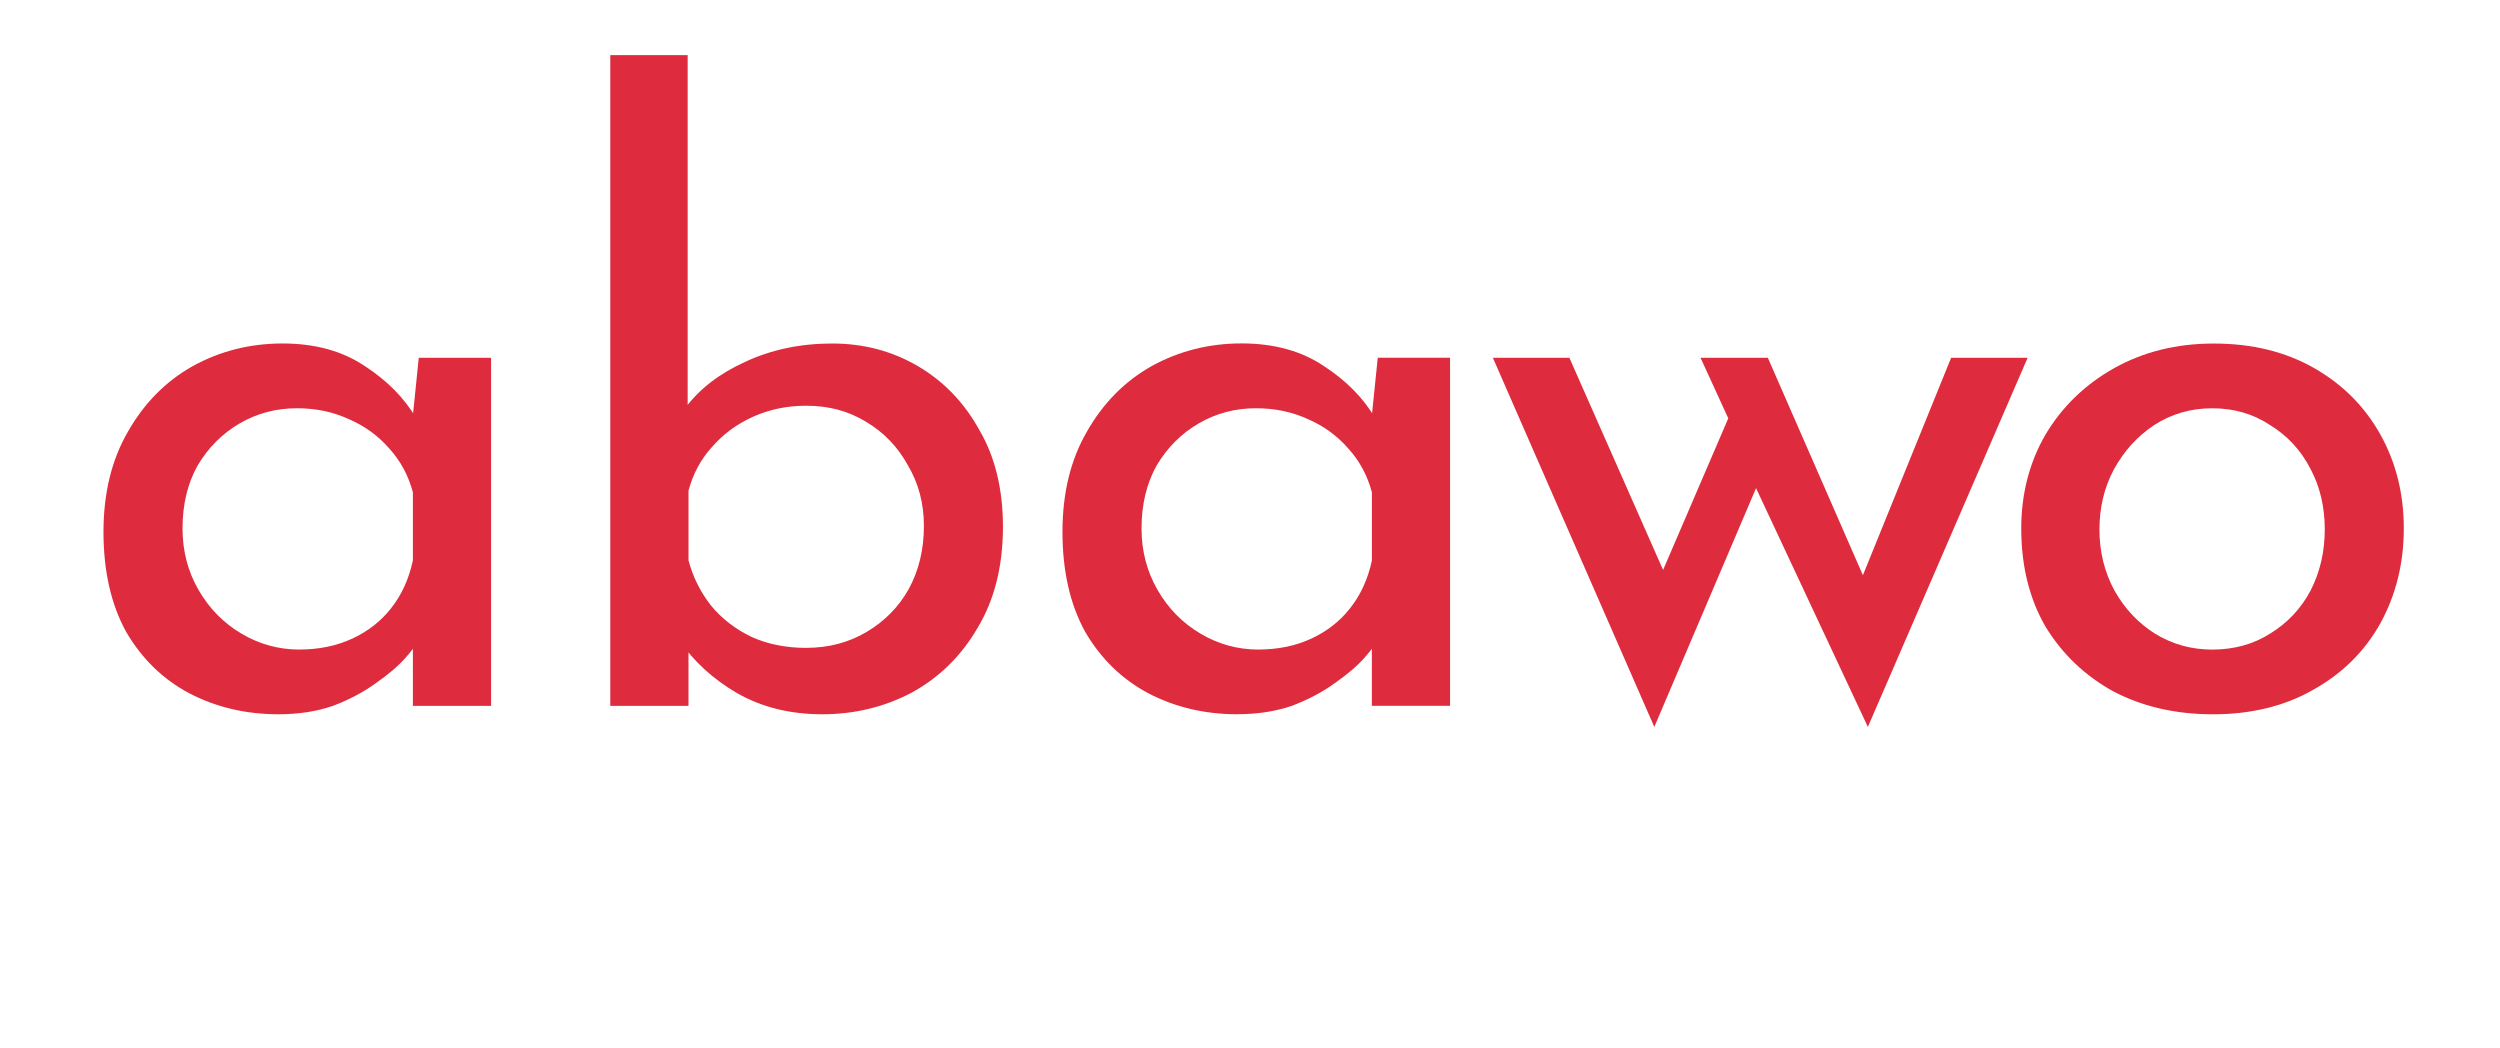 <?xml version="1.0" encoding="UTF-8" standalone="no"?>
<!-- Created with Inkscape (http://www.inkscape.org/) -->

<svg
   width="310"
   height="130"
   viewBox="0 0 82.021 34.396"
   version="1.1"
   id="svg5"
   inkscape:version="1.1.2 (0a00cf5339, 2022-02-04, custom)"
   sodipodi:docname="abawo-logo_v4.svg"
   inkscape:export-filename="/home/volker/DatenBackup/Arbeit/04 abawo/01 Management/30 Marketing/01 CI/01 Logo/abawo-logo_v4.png"
   inkscape:export-xdpi="300.34286"
   inkscape:export-ydpi="300.34286"
   xmlns:inkscape="http://www.inkscape.org/namespaces/inkscape"
   xmlns:sodipodi="http://sodipodi.sourceforge.net/DTD/sodipodi-0.dtd"
   xmlns="http://www.w3.org/2000/svg"
   xmlns:svg="http://www.w3.org/2000/svg">
  <sodipodi:namedview
     id="namedview7"
     pagecolor="#ffffff"
     bordercolor="#666666"
     borderopacity="1.0"
     inkscape:pageshadow="2"
     inkscape:pageopacity="0.0"
     inkscape:pagecheckerboard="0"
     inkscape:document-units="mm"
     showgrid="false"
     units="px"
     width="330px"
     inkscape:zoom="2.8284271"
     inkscape:cx="51.442019"
     inkscape:cy="71.771339"
     inkscape:window-width="2560"
     inkscape:window-height="1355"
     inkscape:window-x="2560"
     inkscape:window-y="0"
     inkscape:window-maximized="1"
     inkscape:current-layer="layer3"
     inkscape:snap-smooth-nodes="true"
     inkscape:snap-midpoints="true"
     inkscape:object-paths="true"
     inkscape:snap-center="true"
     inkscape:snap-text-baseline="true"
     inkscape:snap-bbox="true"
     inkscape:bbox-nodes="true"
     inkscape:bbox-paths="true"
     inkscape:snap-bbox-edge-midpoints="true"
     inkscape:snap-bbox-midpoints="true"
     inkscape:snap-global="false"
     inkscape:showpageshadow="2"
     inkscape:deskcolor="#d1d1d1" />
  <defs
     id="defs2" />
  <g
     inkscape:label="Layer 1"
     inkscape:groupmode="layer"
     id="layer1">
    <g
       id="g16513">
      <g
         id="text2079"
         style="font-size:27.584px;line-height:1.25;letter-spacing:-1.32px;fill:#de2b3d;stroke-width:0.69"
         aria-label="abawo">
        <path
           style="letter-spacing:-0.529px"
           d="m 9.132,23.434 q -1.6,0 -2.924,-0.69 Q 4.912,22.055 4.139,20.731 3.395,19.379 3.395,17.449 q 0,-1.903 0.8,-3.283 0.8,-1.407 2.124,-2.152 1.352,-0.745 2.952,-0.745 1.6,0 2.703,0.745 1.103,0.717 1.683,1.71 l -0.166,0.441 0.248,-2.427 h 2.372 v 11.42 h -2.565 v -2.979 l 0.276,0.662 q -0.11,0.276 -0.497,0.717 -0.359,0.414 -0.993,0.855 -0.607,0.441 -1.407,0.745 -0.8,0.276 -1.793,0.276 z m 0.69,-2.124 q 0.965,0 1.738,-0.359 0.772,-0.359 1.269,-0.993 0.524,-0.662 0.717,-1.572 v -2.234 q -0.221,-0.828 -0.772,-1.434 -0.552,-0.634 -1.324,-0.965 -0.772,-0.359 -1.71,-0.359 -1.021,0 -1.876,0.497 -0.855,0.497 -1.379,1.379 -0.497,0.883 -0.497,2.069 0,1.103 0.524,2.014 0.524,0.91 1.407,1.434 0.883,0.524 1.903,0.524 z m 17.152,2.124 q -1.572,0 -2.786,-0.69 -1.186,-0.69 -1.903,-1.738 l 0.303,-0.8 v 2.952 h -2.565 V 1.808 h 2.538 V 14.359 l -0.083,-0.965 q 0.69,-0.938 1.958,-1.517 1.296,-0.607 2.869,-0.607 1.545,0 2.814,0.745 1.269,0.745 2.014,2.096 0.772,1.324 0.772,3.172 0,1.931 -0.828,3.31 -0.8,1.379 -2.152,2.124 -1.352,0.717 -2.952,0.717 z m -0.524,-2.179 q 1.103,0 1.986,-0.524 0.883,-0.524 1.379,-1.407 0.497,-0.91 0.497,-2.069 0,-1.103 -0.524,-1.986 -0.497,-0.91 -1.379,-1.434 -0.855,-0.524 -1.958,-0.524 -0.938,0 -1.738,0.359 -0.8,0.359 -1.352,0.993 -0.552,0.607 -0.772,1.434 v 2.289 q 0.221,0.828 0.745,1.49 0.524,0.634 1.324,1.021 0.8,0.359 1.793,0.359 z"
           id="path1" />
        <path
           style="letter-spacing:-1.326px"
           d="m 40.596,23.434 q -1.6,0 -2.924,-0.69 -1.296,-0.69 -2.069,-2.014 -0.745,-1.352 -0.745,-3.283 0,-1.903 0.8,-3.283 0.8,-1.407 2.124,-2.152 1.352,-0.745 2.952,-0.745 1.6,0 2.703,0.745 1.103,0.717 1.683,1.71 l -0.166,0.441 0.248,-2.427 h 2.372 v 11.42 h -2.565 v -2.979 l 0.276,0.662 q -0.11,0.276 -0.497,0.717 -0.359,0.414 -0.993,0.855 -0.607,0.441 -1.407,0.745 -0.8,0.276 -1.793,0.276 z m 0.69,-2.124 q 0.965,0 1.738,-0.359 0.772,-0.359 1.269,-0.993 0.524,-0.662 0.717,-1.572 v -2.234 q -0.221,-0.828 -0.772,-1.434 -0.552,-0.634 -1.324,-0.965 -0.772,-0.359 -1.71,-0.359 -1.021,0 -1.876,0.497 -0.855,0.497 -1.379,1.379 -0.497,0.883 -0.497,2.069 0,1.103 0.524,2.014 0.524,0.91 1.407,1.434 0.883,0.524 1.903,0.524 z"
           id="path2" />
        <path
           style="letter-spacing:-1.699px"
           d="m 58,11.739 3.365,7.696 -0.497,0.055 3.145,-7.751 h 2.51 l -5.241,12.11 -3.669,-7.834 -3.338,7.834 -5.296,-12.11 h 2.51 l 3.558,8.055 -0.883,-0.166 2.538,-5.903 -0.91,-1.986 z m 8.314,5.6 q 0,-1.71 0.8,-3.089 0.828,-1.379 2.262,-2.179 1.434,-0.8 3.255,-0.8 1.876,0 3.283,0.8 1.407,0.8 2.179,2.179 0.772,1.379 0.772,3.089 0,1.71 -0.772,3.117 -0.772,1.379 -2.207,2.179 -1.407,0.8 -3.283,0.8 -1.821,0 -3.255,-0.745 -1.407,-0.772 -2.234,-2.124 -0.8,-1.379 -0.8,-3.227 z m 2.565,0.028 q 0,1.103 0.497,2.014 0.497,0.883 1.324,1.407 0.855,0.524 1.876,0.524 1.076,0 1.903,-0.524 0.855,-0.524 1.324,-1.407 0.469,-0.91 0.469,-2.014 0,-1.103 -0.469,-1.986 -0.469,-0.91 -1.324,-1.434 -0.828,-0.552 -1.903,-0.552 -1.048,0 -1.903,0.552 -0.828,0.552 -1.324,1.462 -0.469,0.883 -0.469,1.958 z"
           id="path3" />
      </g>
      <g
         id="g16493"
         transform="matrix(0.689,0,0,0.689,1.939,7.543)"
         style="display:none">
        <path
           style="font-size:10.583px;line-height:1.25;font-family:Montserrat;-inkscape-font-specification:Montserrat;letter-spacing:0px;fill:#2d3047;stroke-width:0.265"
           d="m 5.574,33.575 q -0.825,0 -1.482,-0.36 Q 3.446,32.845 3.076,32.21 2.706,31.564 2.706,30.739 q 0,-0.836 0.37,-1.471 0.37,-0.635 1.016,-0.995 0.656,-0.36 1.482,-0.36 0.709,0 1.281,0.275 0.571,0.275 0.9,0.825 L 7.193,29.395 Q 6.907,28.971 6.484,28.77 6.061,28.569 5.563,28.569 q -0.593,0 -1.069,0.275 -0.476,0.265 -0.751,0.751 -0.275,0.487 -0.275,1.143 0,0.656 0.275,1.143 0.275,0.487 0.751,0.762 0.476,0.265 1.069,0.265 0.497,0 0.921,-0.201 0.423,-0.201 0.709,-0.614 l 0.561,0.381 q -0.328,0.54 -0.9,0.825 -0.571,0.275 -1.281,0.275 z m 5.822,0 q -0.804,0 -1.45,-0.36 -0.635,-0.37 -1.005,-1.005 -0.37,-0.646 -0.37,-1.471 0,-0.836 0.37,-1.471 0.37,-0.635 1.005,-0.995 0.635,-0.36 1.45,-0.36 0.825,0 1.46,0.36 0.646,0.36 1.005,0.995 0.37,0.635 0.37,1.471 0,0.825 -0.37,1.471 -0.36,0.635 -1.005,1.005 -0.646,0.36 -1.46,0.36 z m 0,-0.667 q 0.603,0 1.069,-0.265 0.466,-0.275 0.73,-0.762 0.275,-0.497 0.275,-1.143 0,-0.656 -0.275,-1.143 -0.265,-0.487 -0.73,-0.751 -0.466,-0.275 -1.058,-0.275 -0.593,0 -1.058,0.275 -0.466,0.265 -0.741,0.751 -0.275,0.487 -0.275,1.143 0,0.646 0.275,1.143 0.275,0.487 0.741,0.762 0.466,0.265 1.048,0.265 z m 7.207,-4.995 q 0.677,0 1.185,0.265 0.519,0.254 0.804,0.783 0.296,0.529 0.296,1.333 v 3.228 h -0.751 v -3.154 q 0,-0.878 -0.444,-1.323 -0.434,-0.455 -1.228,-0.455 -0.593,0 -1.037,0.243 -0.434,0.233 -0.677,0.688 -0.233,0.444 -0.233,1.079 v 2.921 h -0.751 v -5.556 h 0.72 v 1.524 L 16.37,29.204 q 0.265,-0.603 0.847,-0.942 0.582,-0.349 1.386,-0.349 z m 7.154,0 q 0.677,0 1.185,0.265 0.519,0.254 0.804,0.783 0.296,0.529 0.296,1.333 v 3.228 h -0.751 v -3.154 q 0,-0.878 -0.444,-1.323 -0.434,-0.455 -1.228,-0.455 -0.593,0 -1.037,0.243 -0.434,0.233 -0.677,0.688 -0.233,0.444 -0.233,1.079 v 2.921 h -0.751 v -5.556 h 0.72 v 1.524 l -0.116,-0.286 q 0.265,-0.603 0.847,-0.942 0.582,-0.349 1.386,-0.349 z m 6.678,5.662 q -0.868,0 -1.524,-0.36 -0.656,-0.37 -1.027,-1.005 -0.37,-0.646 -0.37,-1.471 0,-0.825 0.349,-1.46 0.36,-0.635 0.974,-0.995 0.624,-0.37 1.397,-0.37 0.783,0 1.386,0.36 0.614,0.349 0.963,0.995 0.349,0.635 0.349,1.471 0,0.053 -0.011,0.116 0,0.053 0,0.116 h -4.837 v -0.561 h 4.434 l -0.296,0.222 q 0,-0.603 -0.265,-1.069 -0.254,-0.476 -0.698,-0.741 -0.444,-0.265 -1.027,-0.265 -0.571,0 -1.027,0.265 -0.455,0.265 -0.709,0.741 -0.254,0.476 -0.254,1.09 v 0.116 q 0,0.635 0.275,1.122 0.286,0.476 0.783,0.751 0.508,0.265 1.154,0.265 0.508,0 0.942,-0.18 0.444,-0.18 0.762,-0.55 l 0.423,0.487 q -0.37,0.444 -0.931,0.677 -0.55,0.233 -1.217,0.233 z m 6.339,0 q -0.825,0 -1.482,-0.36 -0.646,-0.37 -1.016,-1.005 -0.37,-0.646 -0.37,-1.471 0,-0.836 0.37,-1.471 0.37,-0.635 1.016,-0.995 0.656,-0.36 1.482,-0.36 0.709,0 1.281,0.275 0.571,0.275 0.9,0.825 l -0.561,0.381 q -0.286,-0.423 -0.709,-0.624 -0.423,-0.201 -0.921,-0.201 -0.593,0 -1.069,0.275 -0.476,0.265 -0.751,0.751 -0.275,0.487 -0.275,1.143 0,0.656 0.275,1.143 0.275,0.487 0.751,0.762 0.476,0.265 1.069,0.265 0.497,0 0.921,-0.201 0.423,-0.201 0.709,-0.614 l 0.561,0.381 q -0.328,0.54 -0.9,0.825 -0.571,0.275 -1.281,0.275 z m 5.473,0 q -0.783,0 -1.206,-0.423 -0.423,-0.423 -0.423,-1.196 V 26.738 h 0.751 v 5.175 q 0,0.487 0.243,0.751 0.254,0.265 0.72,0.265 0.497,0 0.825,-0.286 l 0.265,0.54 q -0.222,0.201 -0.54,0.296 -0.307,0.095 -0.635,0.095 z m -2.625,-4.985 v -0.624 h 3.44 v 0.624 z m 5.165,4.932 v -5.556 h 0.751 v 5.556 z m 0.381,-6.784 q -0.233,0 -0.392,-0.159 -0.159,-0.159 -0.159,-0.381 0,-0.222 0.159,-0.37 0.159,-0.159 0.392,-0.159 0.233,0 0.392,0.148 0.159,0.148 0.159,0.37 0,0.233 -0.159,0.392 -0.148,0.159 -0.392,0.159 z m 5.302,1.175 q 0.677,0 1.185,0.265 0.519,0.254 0.804,0.783 0.296,0.529 0.296,1.333 v 3.228 h -0.751 v -3.154 q 0,-0.878 -0.444,-1.323 -0.434,-0.455 -1.228,-0.455 -0.593,0 -1.037,0.243 -0.434,0.233 -0.677,0.688 -0.233,0.444 -0.233,1.079 v 2.921 h -0.751 v -5.556 h 0.72 v 1.524 L 50.238,29.204 q 0.265,-0.603 0.847,-0.942 0.582,-0.349 1.386,-0.349 z m 6.689,7.715 q -0.762,0 -1.46,-0.222 -0.698,-0.222 -1.132,-0.635 l 0.381,-0.571 q 0.392,0.349 0.963,0.55 0.582,0.212 1.228,0.212 1.058,0 1.556,-0.497 0.497,-0.487 0.497,-1.524 v -1.386 l 0.106,-0.952 -0.074,-0.952 v -1.683 h 0.72 v 4.879 q 0,1.439 -0.709,2.106 -0.698,0.677 -2.074,0.677 z m -0.138,-2.318 q -0.794,0 -1.429,-0.339 -0.635,-0.349 -1.005,-0.963 -0.36,-0.614 -0.36,-1.408 0,-0.794 0.36,-1.397 0.37,-0.614 1.005,-0.952 0.635,-0.339 1.429,-0.339 0.741,0 1.333,0.307 0.593,0.307 0.942,0.91 0.349,0.603 0.349,1.471 0,0.868 -0.349,1.471 -0.349,0.603 -0.942,0.921 -0.593,0.317 -1.333,0.317 z m 0.074,-0.667 q 0.614,0 1.09,-0.254 0.476,-0.265 0.751,-0.72 0.275,-0.466 0.275,-1.069 0,-0.603 -0.275,-1.058 -0.275,-0.455 -0.751,-0.709 -0.476,-0.265 -1.09,-0.265 -0.603,0 -1.09,0.265 -0.476,0.254 -0.751,0.709 -0.265,0.455 -0.265,1.058 0,0.603 0.265,1.069 0.275,0.455 0.751,0.72 0.487,0.254 1.09,0.254 z m 9.472,0.931 q -0.783,0 -1.206,-0.423 -0.423,-0.423 -0.423,-1.196 V 26.738 h 0.751 v 5.175 q 0,0.487 0.243,0.751 0.254,0.265 0.72,0.265 0.497,0 0.825,-0.286 l 0.265,0.54 q -0.222,0.201 -0.54,0.296 -0.307,0.095 -0.635,0.095 z m -2.625,-4.985 v -0.624 h 3.44 v 0.624 z m 8.001,-0.677 q 0.677,0 1.185,0.265 0.519,0.254 0.804,0.783 0.296,0.529 0.296,1.333 v 3.228 h -0.751 v -3.154 q 0,-0.878 -0.444,-1.323 -0.434,-0.455 -1.228,-0.455 -0.593,0 -1.037,0.243 -0.434,0.233 -0.677,0.688 -0.233,0.444 -0.233,1.079 v 2.921 H 71.108 v -7.853 h 0.751 v 3.821 l -0.148,-0.286 q 0.265,-0.603 0.847,-0.942 0.582,-0.349 1.386,-0.349 z m 4.318,5.609 v -5.556 h 0.751 v 5.556 z m 0.381,-6.784 q -0.233,0 -0.392,-0.159 -0.159,-0.159 -0.159,-0.381 0,-0.222 0.159,-0.37 0.159,-0.159 0.392,-0.159 0.233,0 0.392,0.148 0.159,0.148 0.159,0.37 0,0.233 -0.159,0.392 -0.148,0.159 -0.392,0.159 z m 5.302,1.175 q 0.677,0 1.185,0.265 0.519,0.254 0.804,0.783 0.296,0.529 0.296,1.333 v 3.228 h -0.751 v -3.154 q 0,-0.878 -0.444,-1.323 -0.434,-0.455 -1.228,-0.455 -0.593,0 -1.037,0.243 -0.434,0.233 -0.677,0.688 -0.233,0.444 -0.233,1.079 v 2.921 h -0.751 v -5.556 h 0.72 v 1.524 l -0.116,-0.286 q 0.265,-0.603 0.847,-0.942 0.582,-0.349 1.386,-0.349 z m 6.689,7.715 q -0.762,0 -1.46,-0.222 -0.698,-0.222 -1.132,-0.635 l 0.381,-0.571 q 0.392,0.349 0.963,0.55 0.582,0.212 1.228,0.212 1.058,0 1.556,-0.497 0.497,-0.487 0.497,-1.524 v -1.386 l 0.106,-0.952 -0.074,-0.952 v -1.683 h 0.72 v 4.879 q 0,1.439 -0.709,2.106 -0.698,0.677 -2.074,0.677 z m -0.138,-2.318 q -0.794,0 -1.429,-0.339 -0.635,-0.349 -1.005,-0.963 -0.36,-0.614 -0.36,-1.408 0,-0.794 0.36,-1.397 0.37,-0.614 1.005,-0.952 0.635,-0.339 1.429,-0.339 0.741,0 1.333,0.307 0.593,0.307 0.942,0.91 0.349,0.603 0.349,1.471 0,0.868 -0.349,1.471 -0.349,0.603 -0.942,0.921 -0.593,0.317 -1.333,0.317 z m 0.074,-0.667 q 0.614,0 1.09,-0.254 0.476,-0.265 0.751,-0.72 0.275,-0.466 0.275,-1.069 0,-0.603 -0.275,-1.058 -0.275,-0.455 -0.751,-0.709 -0.476,-0.265 -1.09,-0.265 -0.603,0 -1.09,0.265 -0.476,0.254 -0.751,0.709 -0.265,0.455 -0.265,1.058 0,0.603 0.265,1.069 0.275,0.455 0.751,0.72 0.487,0.254 1.09,0.254 z m 6.435,0.931 q -0.688,0 -1.302,-0.19 -0.614,-0.201 -0.963,-0.497 L 95.079,32.295 q 0.339,0.254 0.868,0.444 0.529,0.18 1.111,0.18 0.794,0 1.143,-0.243 0.349,-0.254 0.349,-0.667 0,-0.307 -0.201,-0.476 -0.191,-0.18 -0.508,-0.265 -0.317,-0.095 -0.709,-0.159 -0.392,-0.064 -0.783,-0.148 -0.381,-0.085 -0.698,-0.243 -0.317,-0.169 -0.519,-0.455 -0.191,-0.286 -0.191,-0.762 0,-0.455 0.254,-0.815 0.254,-0.36 0.741,-0.561 0.497,-0.212 1.206,-0.212 0.54,0 1.079,0.148 0.54,0.138 0.889,0.37 l -0.328,0.603 q -0.37,-0.254 -0.794,-0.36 -0.423,-0.116 -0.847,-0.116 -0.751,0 -1.111,0.265 -0.349,0.254 -0.349,0.656 0,0.317 0.191,0.497 0.201,0.18 0.519,0.286 0.328,0.095 0.709,0.159 0.392,0.064 0.773,0.159 0.392,0.085 0.709,0.243 0.328,0.148 0.519,0.434 0.201,0.275 0.201,0.73 0,0.487 -0.275,0.847 -0.265,0.349 -0.783,0.55 -0.508,0.19 -1.238,0.19 z"
           id="text7649"
           aria-label="connecting things" />
        <g
           id="g16477"
           transform="translate(11.175,-0.479)">
          <path
             style="font-weight:300;font-size:14.018px;line-height:1.25;font-family:Montserrat;-inkscape-font-specification:'Montserrat Light';fill:#2d3047;stroke-width:0.35"
             d="m 89.747,34.438 q -0.238,0 -0.421,-0.168 -0.168,-0.182 -0.168,-0.435 0,-0.252 0.168,-0.421 0.182,-0.168 0.421,-0.168 0.238,0 0.407,0.168 0.182,0.168 0.182,0.421 0,0.252 -0.182,0.435 -0.168,0.168 -0.407,0.168 z"
             id="text12673"
             transform="scale(1.001,0.999)"
             aria-label="." />
          <path
             style="font-weight:300;font-size:14.018px;line-height:1.25;font-family:Montserrat;-inkscape-font-specification:'Montserrat Light';fill:#2d3047;stroke-width:0.35"
             d="m 91.589,34.438 q -0.238,0 -0.421,-0.168 -0.168,-0.182 -0.168,-0.435 0,-0.252 0.168,-0.421 0.182,-0.168 0.421,-0.168 0.238,0 0.407,0.168 0.182,0.168 0.182,0.421 0,0.252 -0.182,0.435 -0.168,0.168 -0.407,0.168 z"
             id="text12689"
             transform="scale(1.001,0.999)"
             aria-label="." />
          <path
             style="font-weight:300;font-size:14.018px;line-height:1.25;font-family:Montserrat;-inkscape-font-specification:'Montserrat Light';fill:#2d3047;stroke-width:0.35"
             d="m 96.702,34.438 q -0.238,0 -0.421,-0.168 -0.168,-0.182 -0.168,-0.435 0,-0.252 0.168,-0.421 0.182,-0.168 0.421,-0.168 0.238,0 0.407,0.168 0.182,0.168 0.182,0.421 0,0.252 -0.182,0.435 -0.168,0.168 -0.407,0.168 z"
             id="text12217"
             transform="scale(1.001,0.999)"
             aria-label="." />
          <g
             id="g16718"
             style="fill:#de2b3d;fill-opacity:1;stroke-width:1;stroke-miterlimit:4;stroke-dasharray:none"
             transform="matrix(1.053,0,0,1.323,-4.877,-10.736)">
            <path
               style="font-weight:300;font-size:10.583px;line-height:1.25;font-family:Montserrat;-inkscape-font-specification:'Montserrat Light'"
               d="m 93.273,34.112 q -0.18,0 -0.317,-0.127 -0.127,-0.138 -0.127,-0.328 0,-0.19 0.127,-0.317 0.138,-0.127 0.317,-0.127 0.18,0 0.307,0.127 0.138,0.127 0.138,0.317 0,0.19 -0.138,0.328 -0.127,0.127 -0.307,0.127 z"
               id="text12693"
               aria-label="." />
            <path
               style="font-weight:300;font-size:10.583px;line-height:1.25;font-family:Montserrat;-inkscape-font-specification:'Montserrat Light'"
               d="m 95.152,34.112 q -0.18,0 -0.317,-0.127 -0.127,-0.138 -0.127,-0.328 0,-0.19 0.127,-0.317 0.138,-0.127 0.317,-0.127 0.18,0 0.307,0.127 0.138,0.127 0.138,0.317 0,0.19 -0.138,0.328 -0.127,0.127 -0.307,0.127 z"
               id="text12677"
               aria-label="." />
            <path
               id="rect12801"
               d="m 93.25,33.213 h 1.925 v 0.9 h -1.925 z" />
          </g>
        </g>
      </g>
    </g>
  </g>
</svg>

